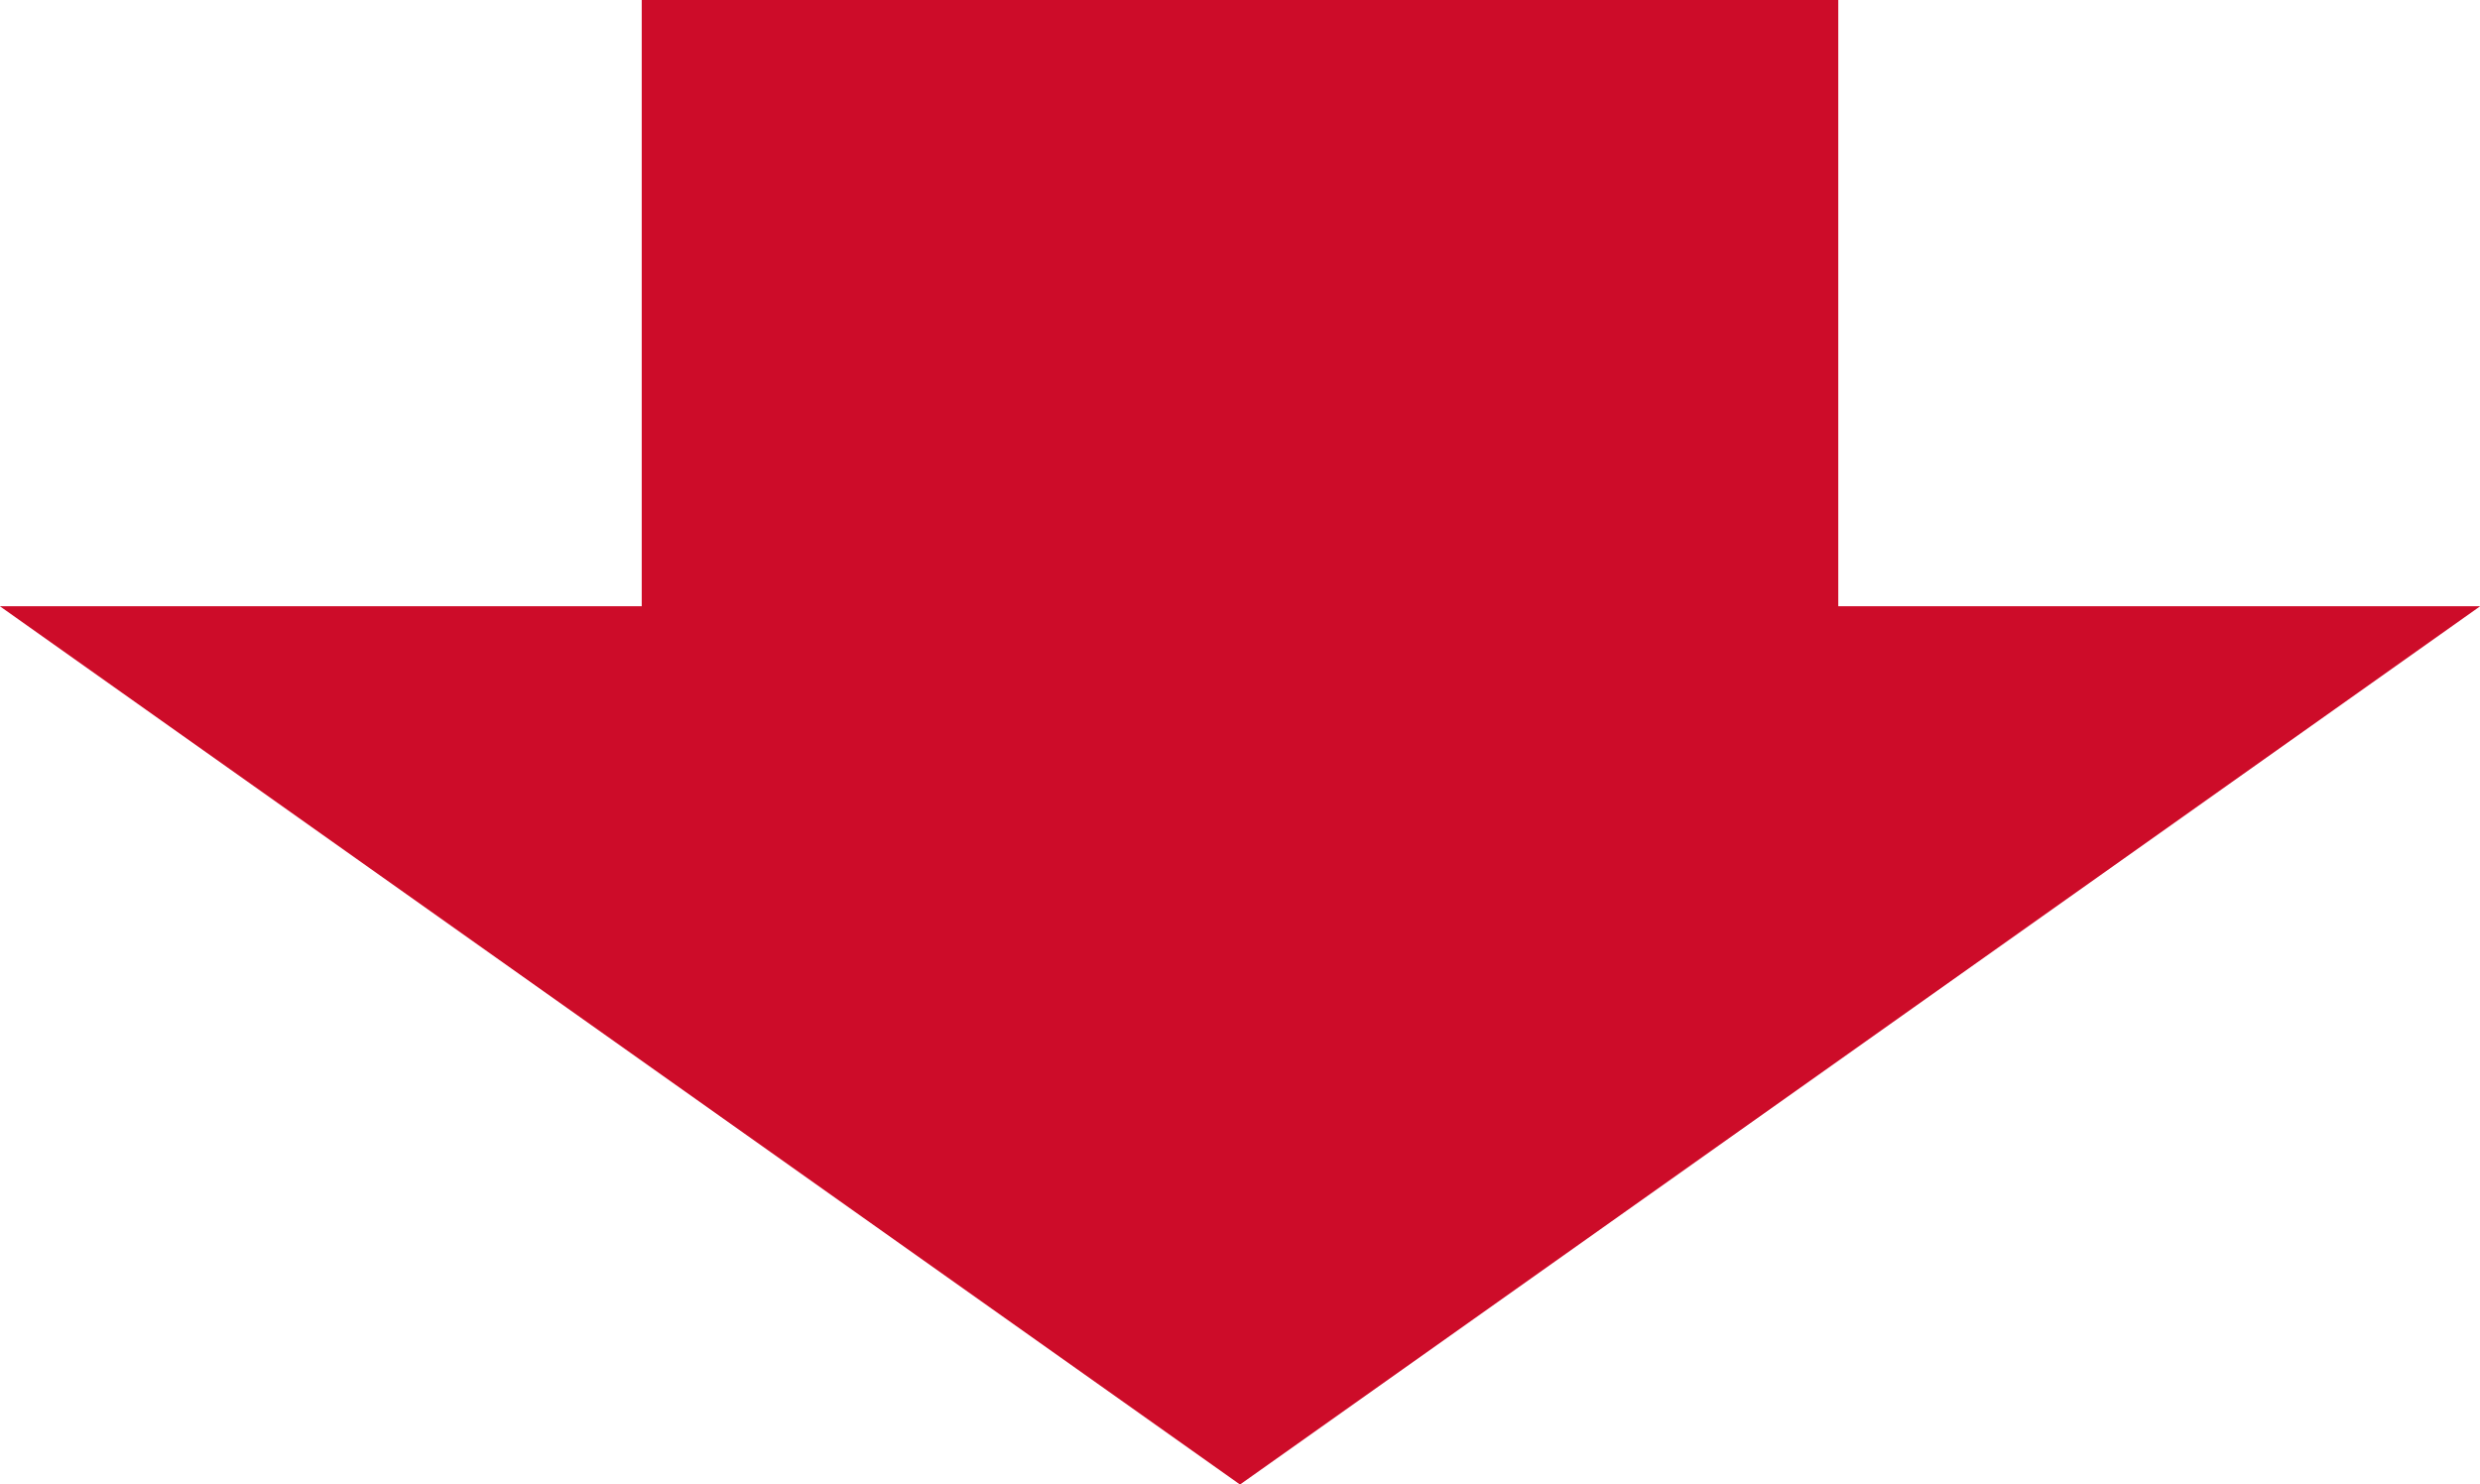 <svg xmlns="http://www.w3.org/2000/svg" width="137" height="82" viewBox="0 0 137 82">
  <defs>
    <style>
      .cls-1 {
        fill: #cd0c29;
        fill-rule: evenodd;
      }
    </style>
  </defs>
  <path id="_5-arrow03.svg" data-name="5-arrow03.svg" class="cls-1" d="M1010.45,5446.99v33.5H974.993l68.507,48.52,68.51-48.52h-35.46v-33.5h-66.1Z" transform="translate(-975 -5447)"/>
</svg>
